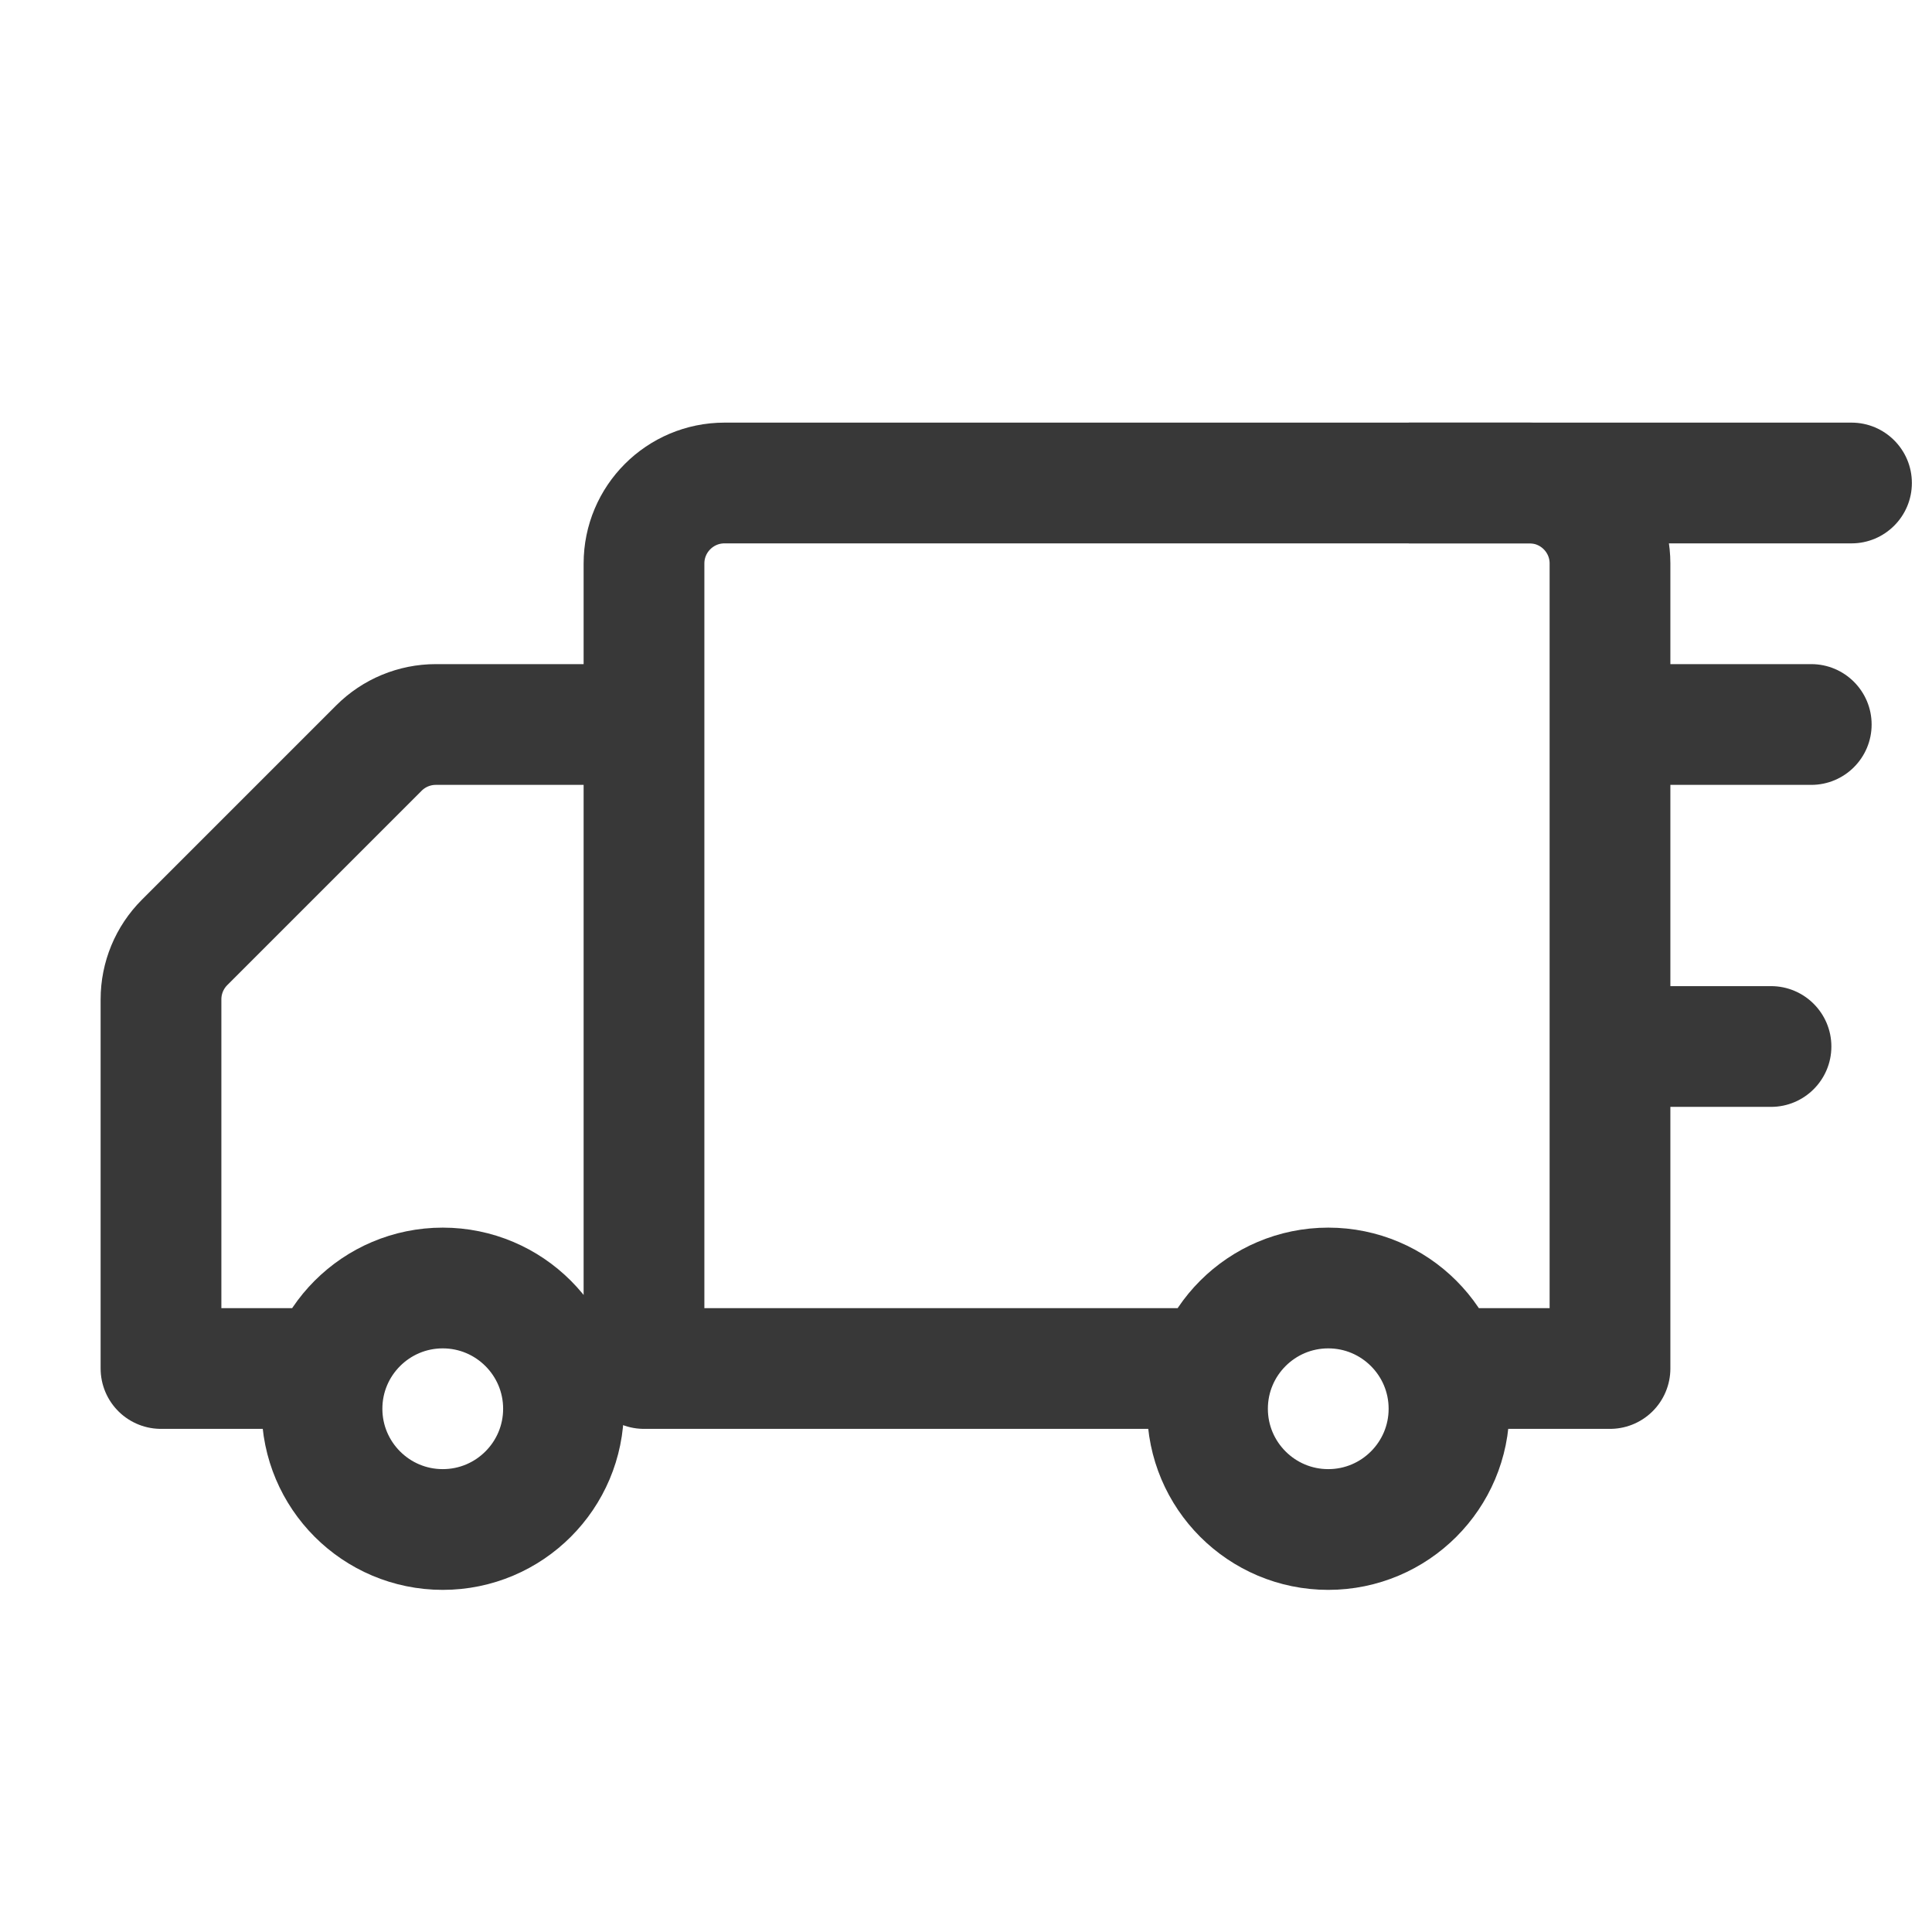 <svg width="24" height="24" viewBox="0 0 24 24" fill="none" xmlns="http://www.w3.org/2000/svg">
<path d="M18 17H20V7C20 6.448 19.552 6 19 6H9C8.448 6 8 6.448 8 7V17H15M8 9H5.414C5.149 9 4.895 9.105 4.707 9.293L2.293 11.707C2.105 11.895 2 12.149 2 12.414V17H4M18 17.5C18 18.328 17.328 19 16.5 19C15.672 19 15 18.328 15 17.5C15 16.672 15.672 16 16.5 16C17.328 16 18 16.672 18 17.5ZM7 17.5C7 18.328 6.328 19 5.5 19C4.672 19 4 18.328 4 17.5C4 16.672 4.672 16 5.5 16C6.328 16 7 16.672 7 17.5Z" stroke="#383838" stroke-width="1.5" stroke-linecap="round" stroke-linejoin="round"/>
<path d="M23 6.75C23.414 6.75 23.75 6.414 23.75 6C23.75 5.586 23.414 5.25 23 5.25V6.75ZM17.5 6.75H23V5.25H17.5V6.75Z" fill="#383838"/>
<path d="M22.5 9.75C22.914 9.75 23.25 9.414 23.25 9C23.25 8.586 22.914 8.25 22.5 8.25V9.75ZM19.5 9.75H22.5V8.25H19.5V9.75Z" fill="#383838"/>
<path d="M22 13.75C22.414 13.75 22.75 13.414 22.75 13C22.75 12.586 22.414 12.25 22 12.25V13.75ZM19.5 13.75H22V12.25H19.5V13.75Z" fill="#383838"/>
</svg>
